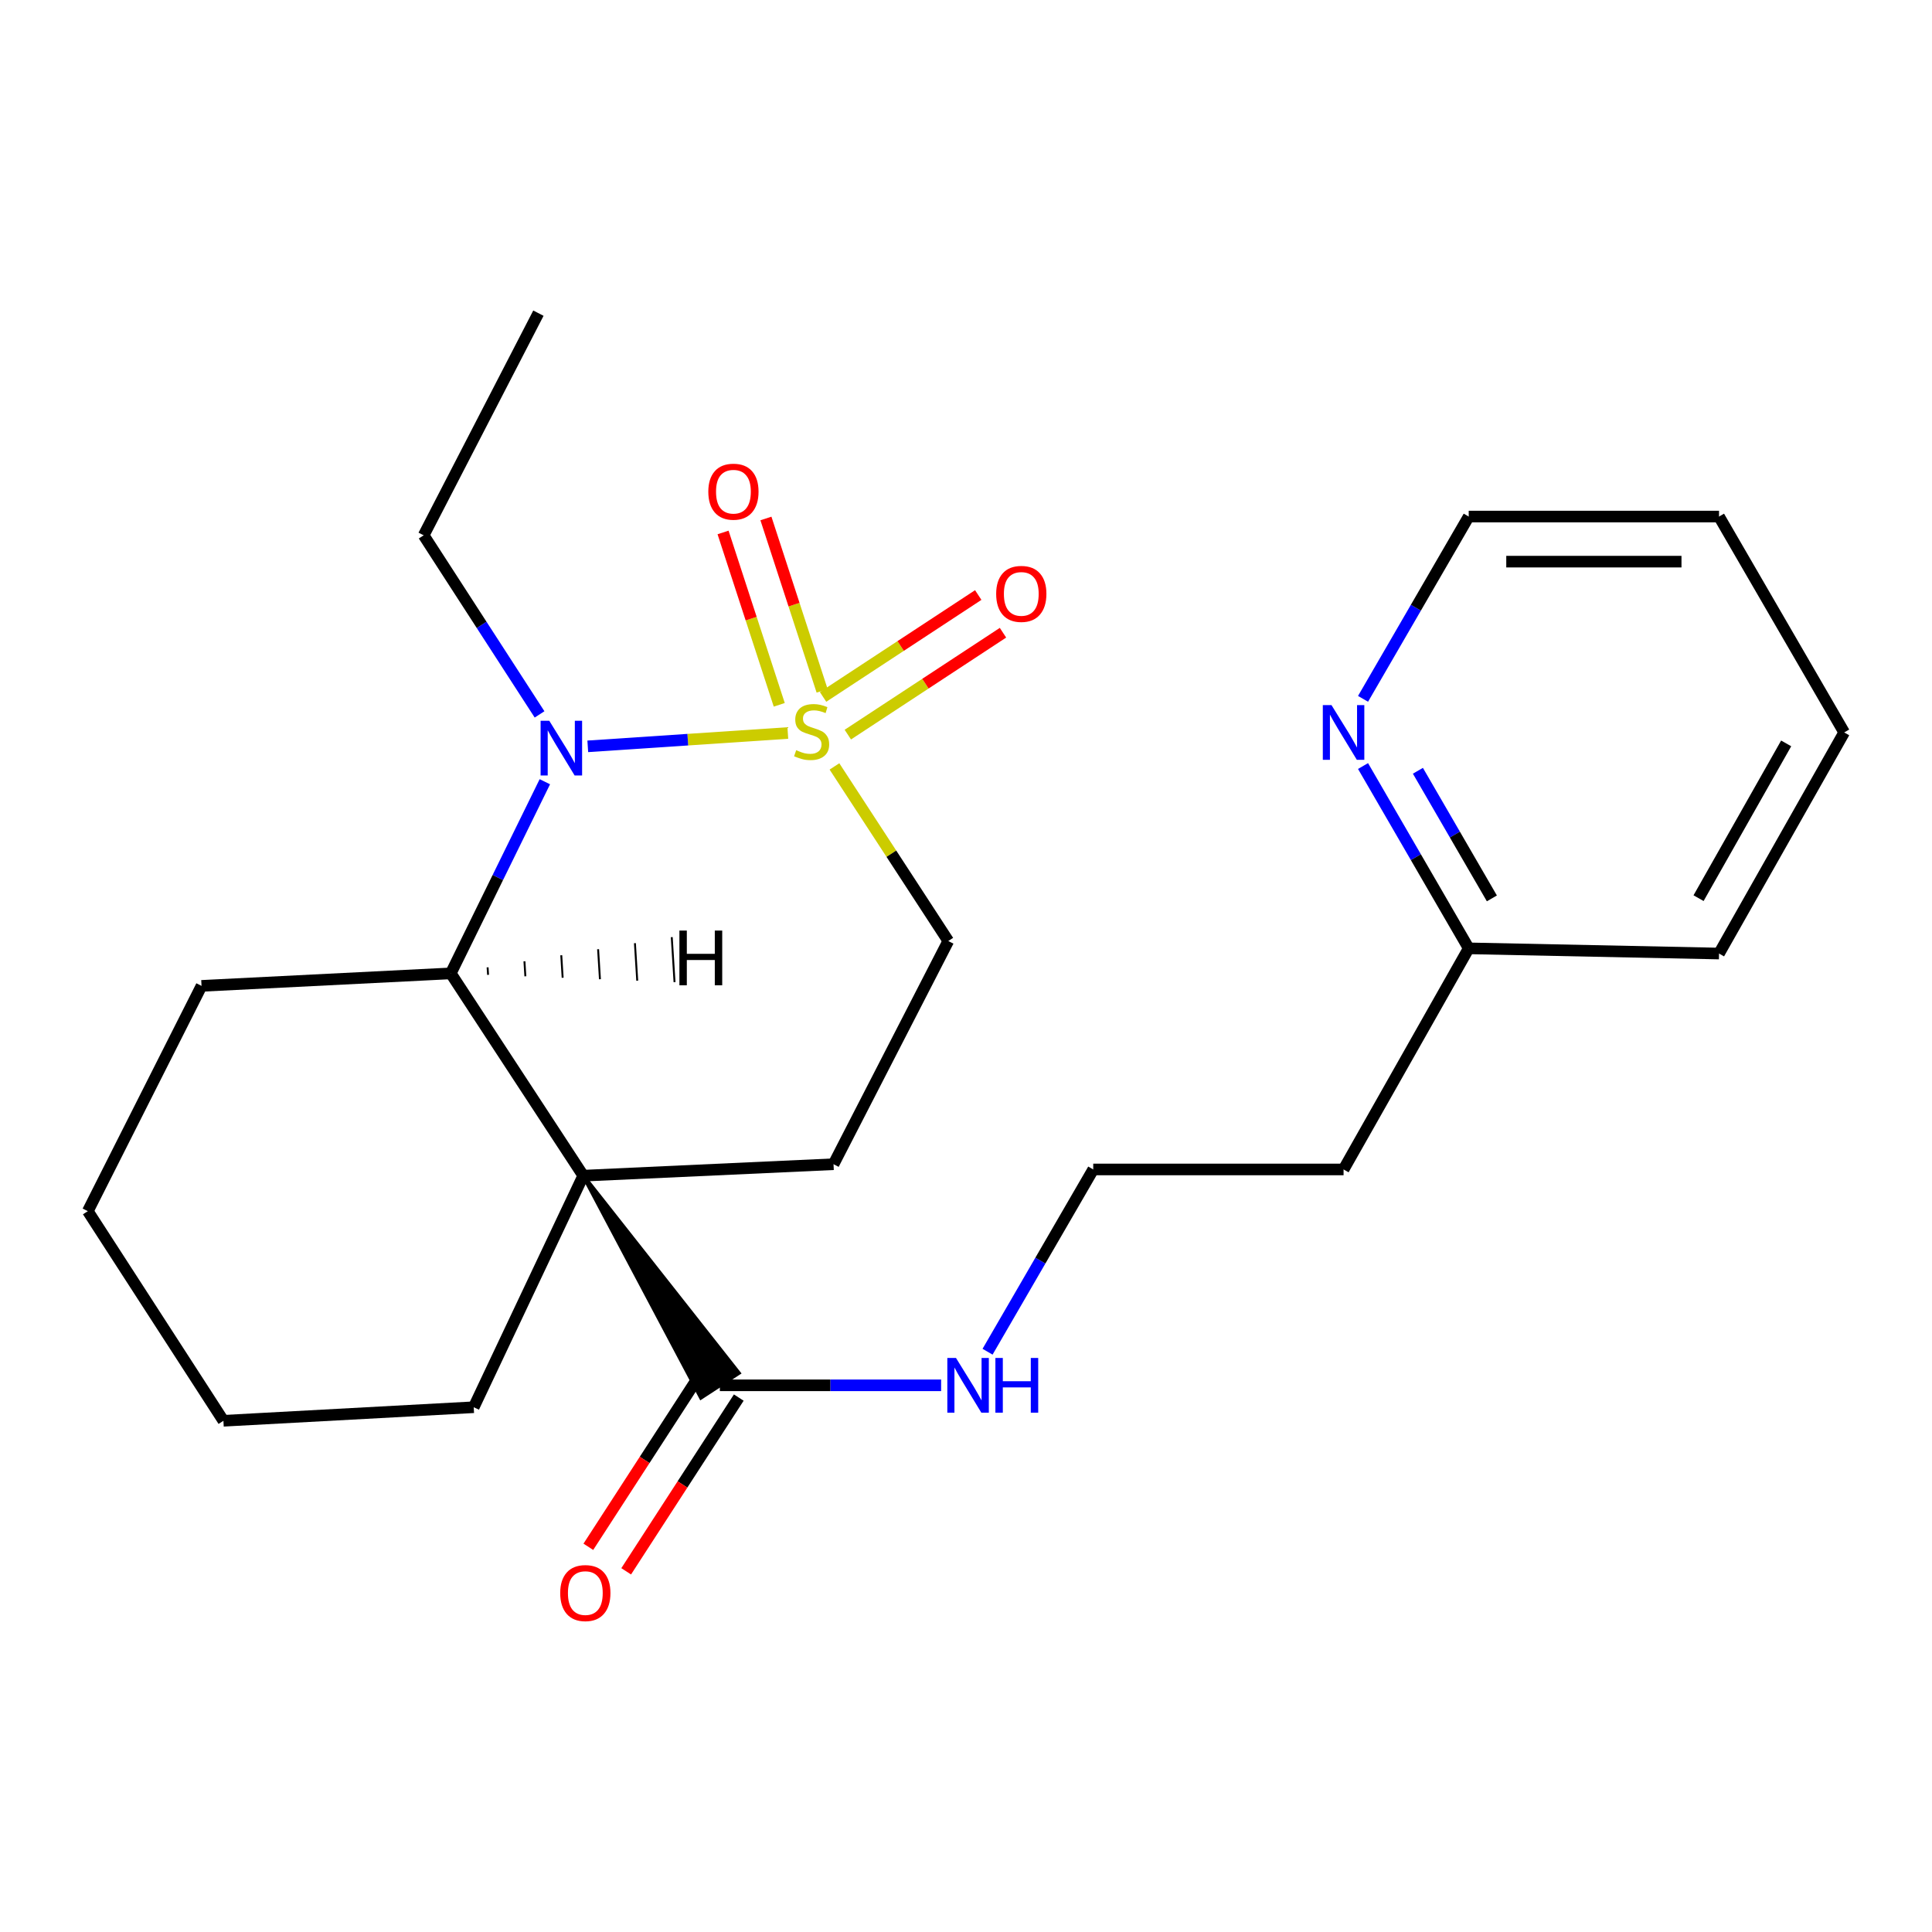 <?xml version='1.0' encoding='iso-8859-1'?>
<svg version='1.1' baseProfile='full'
              xmlns='http://www.w3.org/2000/svg'
                      xmlns:rdkit='http://www.rdkit.org/xml'
                      xmlns:xlink='http://www.w3.org/1999/xlink'
                  xml:space='preserve'
width='1000px' height='1000px' viewBox='0 0 1000 1000'>
<!-- END OF HEADER -->
<rect style='opacity:1.0;fill:#FFFFFF;stroke:none' width='1000' height='1000' x='0' y='0'> </rect>
<path class='bond-1' d='M 407.776,379.4 L 356.004,382.851' style='fill:none;fill-rule:evenodd;stroke:#CCCC00;stroke-width:6px;stroke-linecap:butt;stroke-linejoin:miter;stroke-opacity:1' />
<path class='bond-1' d='M 356.004,382.851 L 304.233,386.302' style='fill:none;fill-rule:evenodd;stroke:#0000FF;stroke-width:6px;stroke-linecap:butt;stroke-linejoin:miter;stroke-opacity:1' />
<path class='bond-5' d='M 431.914,396.696 L 461.373,441.882' style='fill:none;fill-rule:evenodd;stroke:#CCCC00;stroke-width:6px;stroke-linecap:butt;stroke-linejoin:miter;stroke-opacity:1' />
<path class='bond-5' d='M 461.373,441.882 L 490.833,487.067' style='fill:none;fill-rule:evenodd;stroke:#000000;stroke-width:6px;stroke-linecap:butt;stroke-linejoin:miter;stroke-opacity:1' />
<path class='bond-6' d='M 425.529,357.576 L 410.986,312.97' style='fill:none;fill-rule:evenodd;stroke:#CCCC00;stroke-width:6px;stroke-linecap:butt;stroke-linejoin:miter;stroke-opacity:1' />
<path class='bond-6' d='M 410.986,312.97 L 396.444,268.364' style='fill:none;fill-rule:evenodd;stroke:#FF0000;stroke-width:6px;stroke-linecap:butt;stroke-linejoin:miter;stroke-opacity:1' />
<path class='bond-6' d='M 403.339,364.811 L 388.796,320.204' style='fill:none;fill-rule:evenodd;stroke:#CCCC00;stroke-width:6px;stroke-linecap:butt;stroke-linejoin:miter;stroke-opacity:1' />
<path class='bond-6' d='M 388.796,320.204 L 374.254,275.598' style='fill:none;fill-rule:evenodd;stroke:#FF0000;stroke-width:6px;stroke-linecap:butt;stroke-linejoin:miter;stroke-opacity:1' />
<path class='bond-7' d='M 438.833,380.238 L 478.989,353.867' style='fill:none;fill-rule:evenodd;stroke:#CCCC00;stroke-width:6px;stroke-linecap:butt;stroke-linejoin:miter;stroke-opacity:1' />
<path class='bond-7' d='M 478.989,353.867 L 519.145,327.497' style='fill:none;fill-rule:evenodd;stroke:#FF0000;stroke-width:6px;stroke-linecap:butt;stroke-linejoin:miter;stroke-opacity:1' />
<path class='bond-7' d='M 426.022,360.73 L 466.178,334.359' style='fill:none;fill-rule:evenodd;stroke:#CCCC00;stroke-width:6px;stroke-linecap:butt;stroke-linejoin:miter;stroke-opacity:1' />
<path class='bond-7' d='M 466.178,334.359 L 506.334,307.988' style='fill:none;fill-rule:evenodd;stroke:#FF0000;stroke-width:6px;stroke-linecap:butt;stroke-linejoin:miter;stroke-opacity:1' />
<path class='bond-0' d='M 301.888,608.535 L 431.434,602.597' style='fill:none;fill-rule:evenodd;stroke:#000000;stroke-width:6px;stroke-linecap:butt;stroke-linejoin:miter;stroke-opacity:1' />
<path class='bond-3' d='M 301.888,608.535 L 362.816,723.408 L 382.37,710.666 Z' style='fill:#000000;fill-rule:evenodd;fill-opacity:1;stroke:#000000;stroke-width:2px;stroke-linecap:butt;stroke-linejoin:miter;stroke-opacity:1;' />
<path class='bond-11' d='M 301.888,608.535 L 245.2,728.382' style='fill:none;fill-rule:evenodd;stroke:#000000;stroke-width:6px;stroke-linecap:butt;stroke-linejoin:miter;stroke-opacity:1' />
<path class='bond-24' d='M 301.888,608.535 L 233.323,503.82' style='fill:none;fill-rule:evenodd;stroke:#000000;stroke-width:6px;stroke-linecap:butt;stroke-linejoin:miter;stroke-opacity:1' />
<path class='bond-2' d='M 282.012,404.621 L 257.667,454.22' style='fill:none;fill-rule:evenodd;stroke:#0000FF;stroke-width:6px;stroke-linecap:butt;stroke-linejoin:miter;stroke-opacity:1' />
<path class='bond-2' d='M 257.667,454.22 L 233.323,503.82' style='fill:none;fill-rule:evenodd;stroke:#000000;stroke-width:6px;stroke-linecap:butt;stroke-linejoin:miter;stroke-opacity:1' />
<path class='bond-12' d='M 279.272,369.774 L 249.283,323.426' style='fill:none;fill-rule:evenodd;stroke:#0000FF;stroke-width:6px;stroke-linecap:butt;stroke-linejoin:miter;stroke-opacity:1' />
<path class='bond-12' d='M 249.283,323.426 L 219.293,277.078' style='fill:none;fill-rule:evenodd;stroke:#000000;stroke-width:6px;stroke-linecap:butt;stroke-linejoin:miter;stroke-opacity:1' />
<path class='bond-16' d='M 233.323,503.82 L 104.308,510.29' style='fill:none;fill-rule:evenodd;stroke:#000000;stroke-width:6px;stroke-linecap:butt;stroke-linejoin:miter;stroke-opacity:1' />
<path class='bond-27' d='M 252.625,504.575 L 252.385,500.693' style='fill:none;fill-rule:evenodd;stroke:#000000;stroke-width:1.0px;stroke-linecap:butt;stroke-linejoin:miter;stroke-opacity:1' />
<path class='bond-27' d='M 271.927,505.331 L 271.448,497.566' style='fill:none;fill-rule:evenodd;stroke:#000000;stroke-width:1.0px;stroke-linecap:butt;stroke-linejoin:miter;stroke-opacity:1' />
<path class='bond-27' d='M 291.23,506.087 L 290.51,494.439' style='fill:none;fill-rule:evenodd;stroke:#000000;stroke-width:1.0px;stroke-linecap:butt;stroke-linejoin:miter;stroke-opacity:1' />
<path class='bond-27' d='M 310.532,506.842 L 309.572,491.313' style='fill:none;fill-rule:evenodd;stroke:#000000;stroke-width:1.0px;stroke-linecap:butt;stroke-linejoin:miter;stroke-opacity:1' />
<path class='bond-27' d='M 329.834,507.598 L 328.635,488.186' style='fill:none;fill-rule:evenodd;stroke:#000000;stroke-width:1.0px;stroke-linecap:butt;stroke-linejoin:miter;stroke-opacity:1' />
<path class='bond-27' d='M 349.137,508.354 L 347.697,485.059' style='fill:none;fill-rule:evenodd;stroke:#000000;stroke-width:1.0px;stroke-linecap:butt;stroke-linejoin:miter;stroke-opacity:1' />
<path class='bond-9' d='M 362.8,710.691 L 333.663,755.656' style='fill:none;fill-rule:evenodd;stroke:#000000;stroke-width:6px;stroke-linecap:butt;stroke-linejoin:miter;stroke-opacity:1' />
<path class='bond-9' d='M 333.663,755.656 L 304.525,800.621' style='fill:none;fill-rule:evenodd;stroke:#FF0000;stroke-width:6px;stroke-linecap:butt;stroke-linejoin:miter;stroke-opacity:1' />
<path class='bond-9' d='M 382.387,723.383 L 353.249,768.348' style='fill:none;fill-rule:evenodd;stroke:#000000;stroke-width:6px;stroke-linecap:butt;stroke-linejoin:miter;stroke-opacity:1' />
<path class='bond-9' d='M 353.249,768.348 L 324.112,813.313' style='fill:none;fill-rule:evenodd;stroke:#FF0000;stroke-width:6px;stroke-linecap:butt;stroke-linejoin:miter;stroke-opacity:1' />
<path class='bond-10' d='M 372.593,717.037 L 429.859,717.037' style='fill:none;fill-rule:evenodd;stroke:#000000;stroke-width:6px;stroke-linecap:butt;stroke-linejoin:miter;stroke-opacity:1' />
<path class='bond-10' d='M 429.859,717.037 L 487.124,717.037' style='fill:none;fill-rule:evenodd;stroke:#0000FF;stroke-width:6px;stroke-linecap:butt;stroke-linejoin:miter;stroke-opacity:1' />
<path class='bond-4' d='M 431.434,602.597 L 490.833,487.067' style='fill:none;fill-rule:evenodd;stroke:#000000;stroke-width:6px;stroke-linecap:butt;stroke-linejoin:miter;stroke-opacity:1' />
<path class='bond-8' d='M 705.507,396.499 L 732.857,443.683' style='fill:none;fill-rule:evenodd;stroke:#0000FF;stroke-width:6px;stroke-linecap:butt;stroke-linejoin:miter;stroke-opacity:1' />
<path class='bond-8' d='M 732.857,443.683 L 760.207,490.866' style='fill:none;fill-rule:evenodd;stroke:#000000;stroke-width:6px;stroke-linecap:butt;stroke-linejoin:miter;stroke-opacity:1' />
<path class='bond-8' d='M 733.905,398.95 L 753.049,431.978' style='fill:none;fill-rule:evenodd;stroke:#0000FF;stroke-width:6px;stroke-linecap:butt;stroke-linejoin:miter;stroke-opacity:1' />
<path class='bond-8' d='M 753.049,431.978 L 772.194,465.007' style='fill:none;fill-rule:evenodd;stroke:#000000;stroke-width:6px;stroke-linecap:butt;stroke-linejoin:miter;stroke-opacity:1' />
<path class='bond-17' d='M 705.508,361.721 L 732.858,314.544' style='fill:none;fill-rule:evenodd;stroke:#0000FF;stroke-width:6px;stroke-linecap:butt;stroke-linejoin:miter;stroke-opacity:1' />
<path class='bond-17' d='M 732.858,314.544 L 760.207,267.367' style='fill:none;fill-rule:evenodd;stroke:#000000;stroke-width:6px;stroke-linecap:butt;stroke-linejoin:miter;stroke-opacity:1' />
<path class='bond-15' d='M 511.158,699.648 L 538.507,652.477' style='fill:none;fill-rule:evenodd;stroke:#0000FF;stroke-width:6px;stroke-linecap:butt;stroke-linejoin:miter;stroke-opacity:1' />
<path class='bond-15' d='M 538.507,652.477 L 565.856,605.306' style='fill:none;fill-rule:evenodd;stroke:#000000;stroke-width:6px;stroke-linecap:butt;stroke-linejoin:miter;stroke-opacity:1' />
<path class='bond-20' d='M 245.2,728.382 L 115.641,735.397' style='fill:none;fill-rule:evenodd;stroke:#000000;stroke-width:6px;stroke-linecap:butt;stroke-linejoin:miter;stroke-opacity:1' />
<path class='bond-19' d='M 219.293,277.078 L 278.679,162.094' style='fill:none;fill-rule:evenodd;stroke:#000000;stroke-width:6px;stroke-linecap:butt;stroke-linejoin:miter;stroke-opacity:1' />
<path class='bond-13' d='M 760.207,490.866 L 695.428,605.306' style='fill:none;fill-rule:evenodd;stroke:#000000;stroke-width:6px;stroke-linecap:butt;stroke-linejoin:miter;stroke-opacity:1' />
<path class='bond-18' d='M 760.207,490.866 L 889.766,493.55' style='fill:none;fill-rule:evenodd;stroke:#000000;stroke-width:6px;stroke-linecap:butt;stroke-linejoin:miter;stroke-opacity:1' />
<path class='bond-14' d='M 695.428,605.306 L 565.856,605.306' style='fill:none;fill-rule:evenodd;stroke:#000000;stroke-width:6px;stroke-linecap:butt;stroke-linejoin:miter;stroke-opacity:1' />
<path class='bond-21' d='M 104.308,510.29 L 45.455,626.895' style='fill:none;fill-rule:evenodd;stroke:#000000;stroke-width:6px;stroke-linecap:butt;stroke-linejoin:miter;stroke-opacity:1' />
<path class='bond-26' d='M 760.207,267.367 L 889.766,267.367' style='fill:none;fill-rule:evenodd;stroke:#000000;stroke-width:6px;stroke-linecap:butt;stroke-linejoin:miter;stroke-opacity:1' />
<path class='bond-26' d='M 779.641,290.706 L 870.332,290.706' style='fill:none;fill-rule:evenodd;stroke:#000000;stroke-width:6px;stroke-linecap:butt;stroke-linejoin:miter;stroke-opacity:1' />
<path class='bond-23' d='M 889.766,493.55 L 954.545,379.11' style='fill:none;fill-rule:evenodd;stroke:#000000;stroke-width:6px;stroke-linecap:butt;stroke-linejoin:miter;stroke-opacity:1' />
<path class='bond-23' d='M 879.172,464.887 L 924.518,384.779' style='fill:none;fill-rule:evenodd;stroke:#000000;stroke-width:6px;stroke-linecap:butt;stroke-linejoin:miter;stroke-opacity:1' />
<path class='bond-25' d='M 115.641,735.397 L 45.455,626.895' style='fill:none;fill-rule:evenodd;stroke:#000000;stroke-width:6px;stroke-linecap:butt;stroke-linejoin:miter;stroke-opacity:1' />
<path class='bond-22' d='M 889.766,267.367 L 954.545,379.11' style='fill:none;fill-rule:evenodd;stroke:#000000;stroke-width:6px;stroke-linecap:butt;stroke-linejoin:miter;stroke-opacity:1' />
<path  class='atom-0' d='M 412.102 388.298
Q 412.422 388.418, 413.742 388.978
Q 415.062 389.538, 416.502 389.898
Q 417.982 390.218, 419.422 390.218
Q 422.102 390.218, 423.662 388.938
Q 425.222 387.618, 425.222 385.338
Q 425.222 383.778, 424.422 382.818
Q 423.662 381.858, 422.462 381.338
Q 421.262 380.818, 419.262 380.218
Q 416.742 379.458, 415.222 378.738
Q 413.742 378.018, 412.662 376.498
Q 411.622 374.978, 411.622 372.418
Q 411.622 368.858, 414.022 366.658
Q 416.462 364.458, 421.262 364.458
Q 424.542 364.458, 428.262 366.018
L 427.342 369.098
Q 423.942 367.698, 421.382 367.698
Q 418.622 367.698, 417.102 368.858
Q 415.582 369.978, 415.622 371.938
Q 415.622 373.458, 416.382 374.378
Q 417.182 375.298, 418.302 375.818
Q 419.462 376.338, 421.382 376.938
Q 423.942 377.738, 425.462 378.538
Q 426.982 379.338, 428.062 380.978
Q 429.182 382.578, 429.182 385.338
Q 429.182 389.258, 426.542 391.378
Q 423.942 393.458, 419.582 393.458
Q 417.062 393.458, 415.142 392.898
Q 413.262 392.378, 411.022 391.458
L 412.102 388.298
' fill='#CCCC00'/>
<path  class='atom-2' d='M 284.296 373.054
L 293.576 388.054
Q 294.496 389.534, 295.976 392.214
Q 297.456 394.894, 297.536 395.054
L 297.536 373.054
L 301.296 373.054
L 301.296 401.374
L 297.416 401.374
L 287.456 384.974
Q 286.296 383.054, 285.056 380.854
Q 283.856 378.654, 283.496 377.974
L 283.496 401.374
L 279.816 401.374
L 279.816 373.054
L 284.296 373.054
' fill='#0000FF'/>
<path  class='atom-7' d='M 366.621 254.493
Q 366.621 247.693, 369.981 243.893
Q 373.341 240.093, 379.621 240.093
Q 385.901 240.093, 389.261 243.893
Q 392.621 247.693, 392.621 254.493
Q 392.621 261.373, 389.221 265.293
Q 385.821 269.173, 379.621 269.173
Q 373.381 269.173, 369.981 265.293
Q 366.621 261.413, 366.621 254.493
M 379.621 265.973
Q 383.941 265.973, 386.261 263.093
Q 388.621 260.173, 388.621 254.493
Q 388.621 248.933, 386.261 246.133
Q 383.941 243.293, 379.621 243.293
Q 375.301 243.293, 372.941 246.093
Q 370.621 248.893, 370.621 254.493
Q 370.621 260.213, 372.941 263.093
Q 375.301 265.973, 379.621 265.973
' fill='#FF0000'/>
<path  class='atom-8' d='M 515.617 307.396
Q 515.617 300.596, 518.977 296.796
Q 522.337 292.996, 528.617 292.996
Q 534.897 292.996, 538.257 296.796
Q 541.617 300.596, 541.617 307.396
Q 541.617 314.276, 538.217 318.196
Q 534.817 322.076, 528.617 322.076
Q 522.377 322.076, 518.977 318.196
Q 515.617 314.316, 515.617 307.396
M 528.617 318.876
Q 532.937 318.876, 535.257 315.996
Q 537.617 313.076, 537.617 307.396
Q 537.617 301.836, 535.257 299.036
Q 532.937 296.196, 528.617 296.196
Q 524.297 296.196, 521.937 298.996
Q 519.617 301.796, 519.617 307.396
Q 519.617 313.116, 521.937 315.996
Q 524.297 318.876, 528.617 318.876
' fill='#FF0000'/>
<path  class='atom-9' d='M 689.168 364.95
L 698.448 379.95
Q 699.368 381.43, 700.848 384.11
Q 702.328 386.79, 702.408 386.95
L 702.408 364.95
L 706.168 364.95
L 706.168 393.27
L 702.288 393.27
L 692.328 376.87
Q 691.168 374.95, 689.928 372.75
Q 688.728 370.55, 688.368 369.87
L 688.368 393.27
L 684.688 393.27
L 684.688 364.95
L 689.168 364.95
' fill='#0000FF'/>
<path  class='atom-10' d='M 289.965 824.568
Q 289.965 817.768, 293.325 813.968
Q 296.685 810.168, 302.965 810.168
Q 309.245 810.168, 312.605 813.968
Q 315.965 817.768, 315.965 824.568
Q 315.965 831.448, 312.565 835.368
Q 309.165 839.248, 302.965 839.248
Q 296.725 839.248, 293.325 835.368
Q 289.965 831.488, 289.965 824.568
M 302.965 836.048
Q 307.285 836.048, 309.605 833.168
Q 311.965 830.248, 311.965 824.568
Q 311.965 819.008, 309.605 816.208
Q 307.285 813.368, 302.965 813.368
Q 298.645 813.368, 296.285 816.168
Q 293.965 818.968, 293.965 824.568
Q 293.965 830.288, 296.285 833.168
Q 298.645 836.048, 302.965 836.048
' fill='#FF0000'/>
<path  class='atom-11' d='M 494.816 702.877
L 504.096 717.877
Q 505.016 719.357, 506.496 722.037
Q 507.976 724.717, 508.056 724.877
L 508.056 702.877
L 511.816 702.877
L 511.816 731.197
L 507.936 731.197
L 497.976 714.797
Q 496.816 712.877, 495.576 710.677
Q 494.376 708.477, 494.016 707.797
L 494.016 731.197
L 490.336 731.197
L 490.336 702.877
L 494.816 702.877
' fill='#0000FF'/>
<path  class='atom-11' d='M 515.216 702.877
L 519.056 702.877
L 519.056 714.917
L 533.536 714.917
L 533.536 702.877
L 537.376 702.877
L 537.376 731.197
L 533.536 731.197
L 533.536 718.117
L 519.056 718.117
L 519.056 731.197
L 515.216 731.197
L 515.216 702.877
' fill='#0000FF'/>
<path  class='atom-25' d='M 351.659 481.661
L 355.499 481.661
L 355.499 493.701
L 369.979 493.701
L 369.979 481.661
L 373.819 481.661
L 373.819 509.981
L 369.979 509.981
L 369.979 496.901
L 355.499 496.901
L 355.499 509.981
L 351.659 509.981
L 351.659 481.661
' fill='#000000'/>
</svg>
